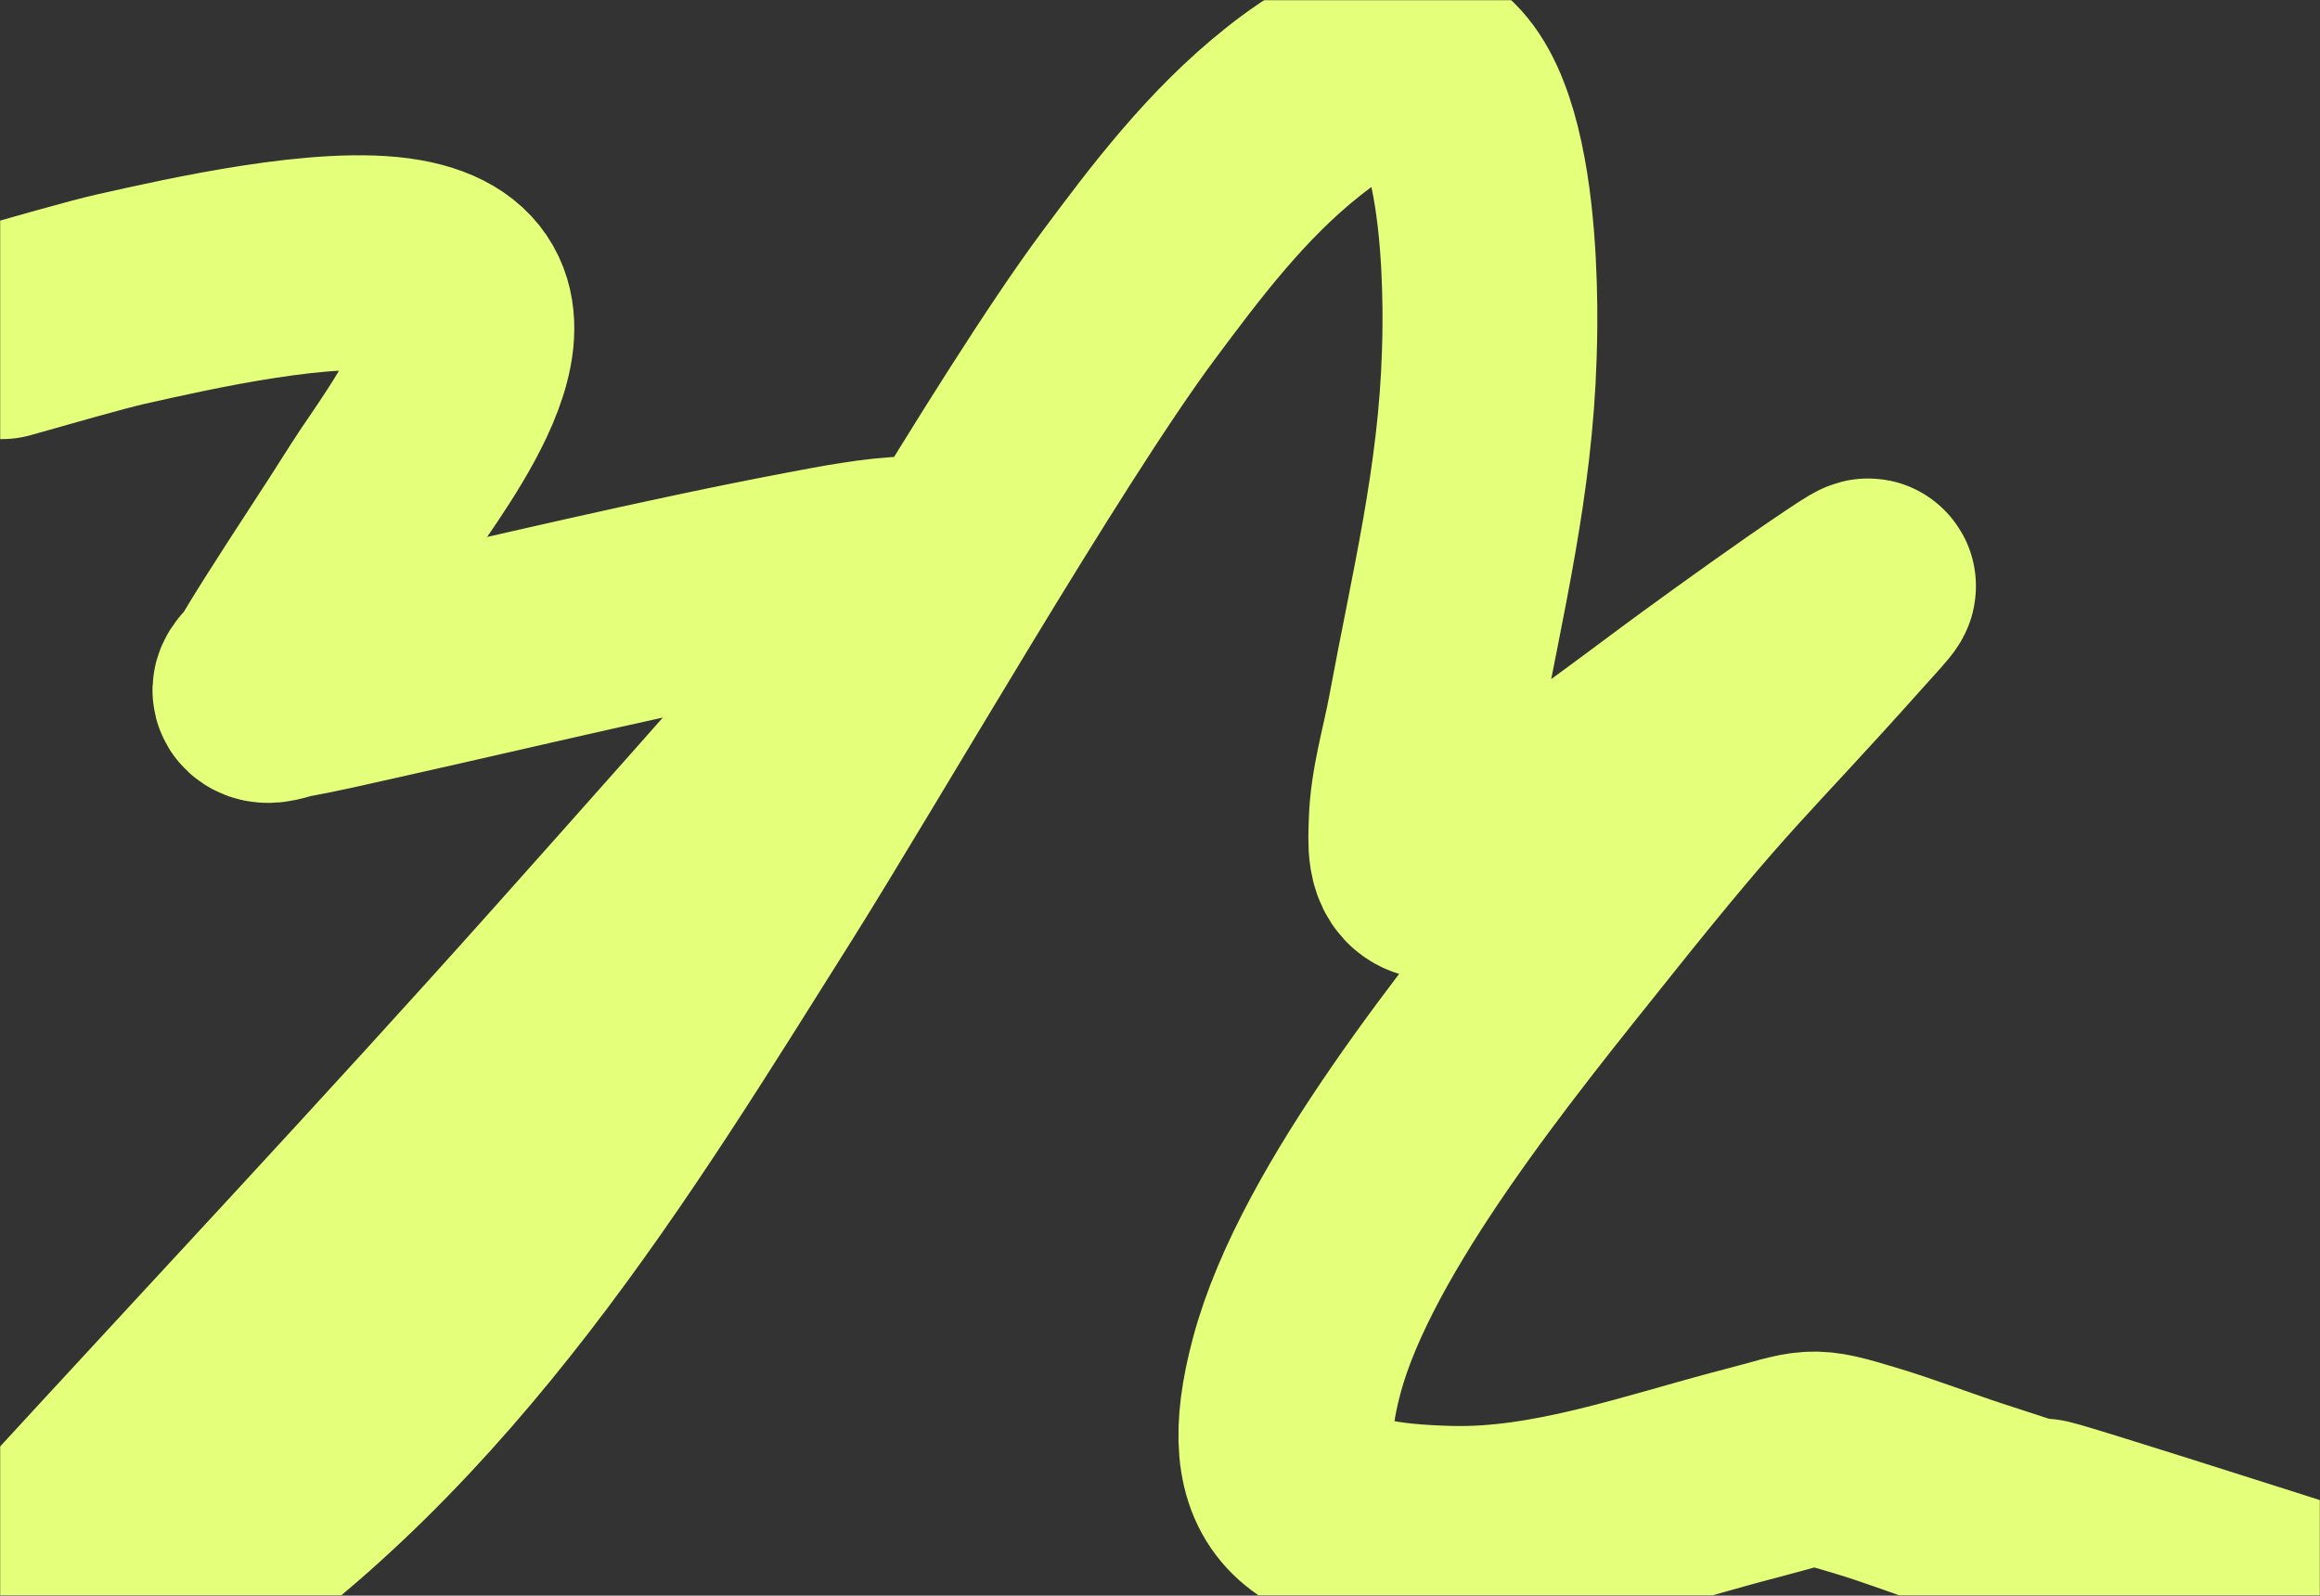<?xml version="1.0" encoding="UTF-8"?> <svg xmlns="http://www.w3.org/2000/svg" width="1512" height="1040" viewBox="0 0 1512 1040" fill="none"><rect x="0" y="0" width="1512" height="1040" fill="#333333" stroke="none"/><mask id="mask0_323_69" style="mask-type:alpha" maskUnits="userSpaceOnUse" x="0" y="0" width="1512" height="1040"><rect width="1512" height="1040" fill="#DAF767"></rect></mask><g mask="url(#mask0_323_69)"><path d="M1.198 216.201C23.238 209.945 64.012 198.287 78.543 195.027C123.339 184.974 212.789 164.623 261.97 173.323C353.944 189.591 270.503 292.316 249.13 326.309C230.722 355.587 211.344 384.402 192.879 413.654C187.37 422.382 181.928 431.143 176.677 439.99C174.385 443.851 166.879 448.559 170.257 451.768C174.184 455.499 181.973 451.471 187.682 450.445C206.074 447.138 224.213 442.851 242.405 438.799C337.219 417.676 431.484 394.678 527.175 376.598C545.278 373.178 572.387 367.842 593.208 367.467C600.696 367.332 606.049 366.507 602.685 374.349C596.344 389.13 561.283 426.599 560.803 427.153C510.333 485.29 419.099 587.817 373.861 638.501C261.706 764.155 146.115 887.132 32.075 1011.44C30.292 1013.38 -17.74 1061.15 -16.991 1077.48C-16.763 1082.45 -8.489 1086.52 -2.776 1085.95C27.358 1082.92 90.718 1049.53 108.503 1037.77C283.09 922.363 392.424 740.007 494.922 577.227C550.867 488.38 670.524 279.945 735.211 192.909C766.812 150.391 799.482 107.187 842.516 73.008C864.218 55.772 896.268 34.126 923.835 43.099C977.53 60.577 970.911 221.056 970.609 231.023C968.103 313.633 950.066 385.638 935.146 466.325C930.797 489.846 923.491 513.181 922.918 536.996C922.66 547.695 920.931 564.695 932.701 567.963C947.514 572.076 962.274 558.852 975.347 551.553C1009.11 532.704 1081.6 477.176 1110.47 456.135C1135.8 437.679 1173.9 410.181 1202.19 391.288C1225.85 375.476 1220.76 379.514 1199.13 403.728C1124.96 486.754 1116.85 488.974 1033.74 593.108C972.875 669.367 870.854 793.363 845.114 890.081C822.2 976.182 854.551 997.142 944.929 999.395C1011.88 1001.06 1078.48 976.526 1141.04 960.354C1183.1 949.485 1177.59 946.935 1216.25 958.634C1238.93 965.497 1260.88 974.049 1283.35 981.396C1776.29 1142.54 953.854 872.428 1575 1071.39" stroke="#E4FF7A" stroke-width="140" stroke-linecap="round"></path></g></svg> 